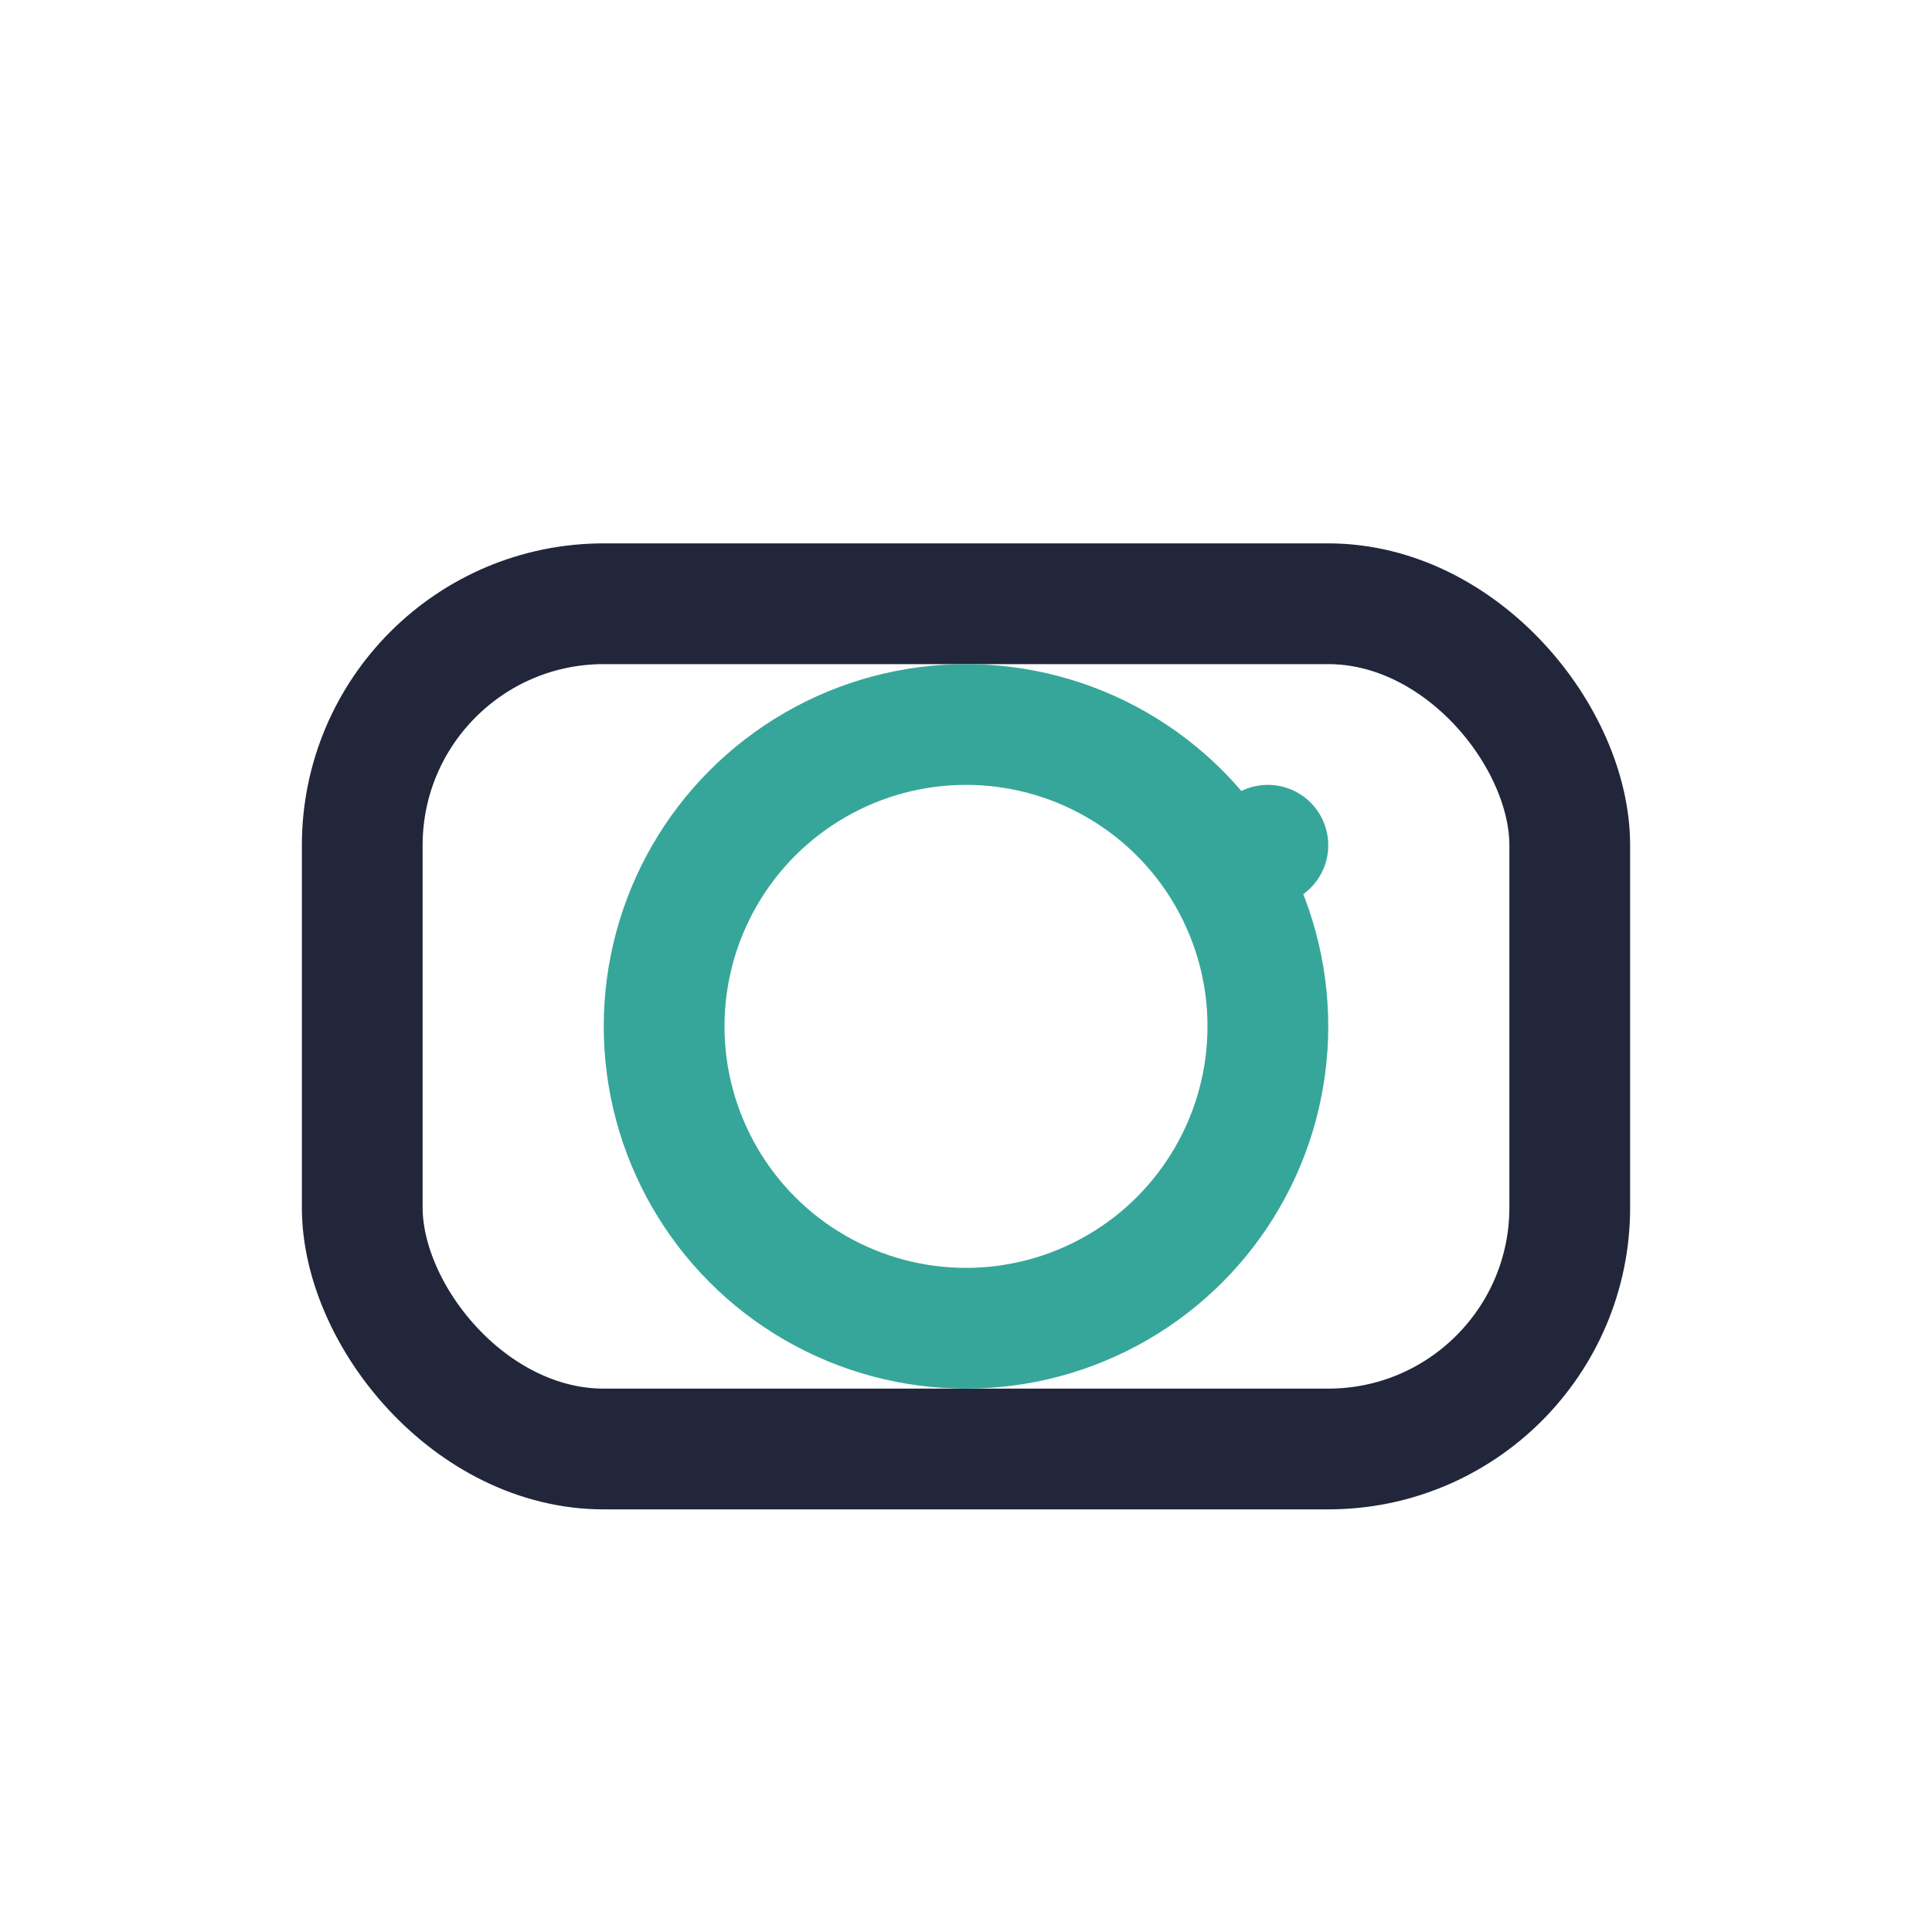 <?xml version="1.0" encoding="UTF-8"?>
<svg xmlns="http://www.w3.org/2000/svg" width="32" height="32" viewBox="0 0 32 32"><rect x="6" y="10" width="20" height="14" rx="4" fill="none" stroke="#22263a" stroke-width="2"/><circle cx="16" cy="17" r="5" fill="none" stroke="#36a69a" stroke-width="2"/><circle cx="21" cy="14" r="1" fill="#36a69a"/></svg>